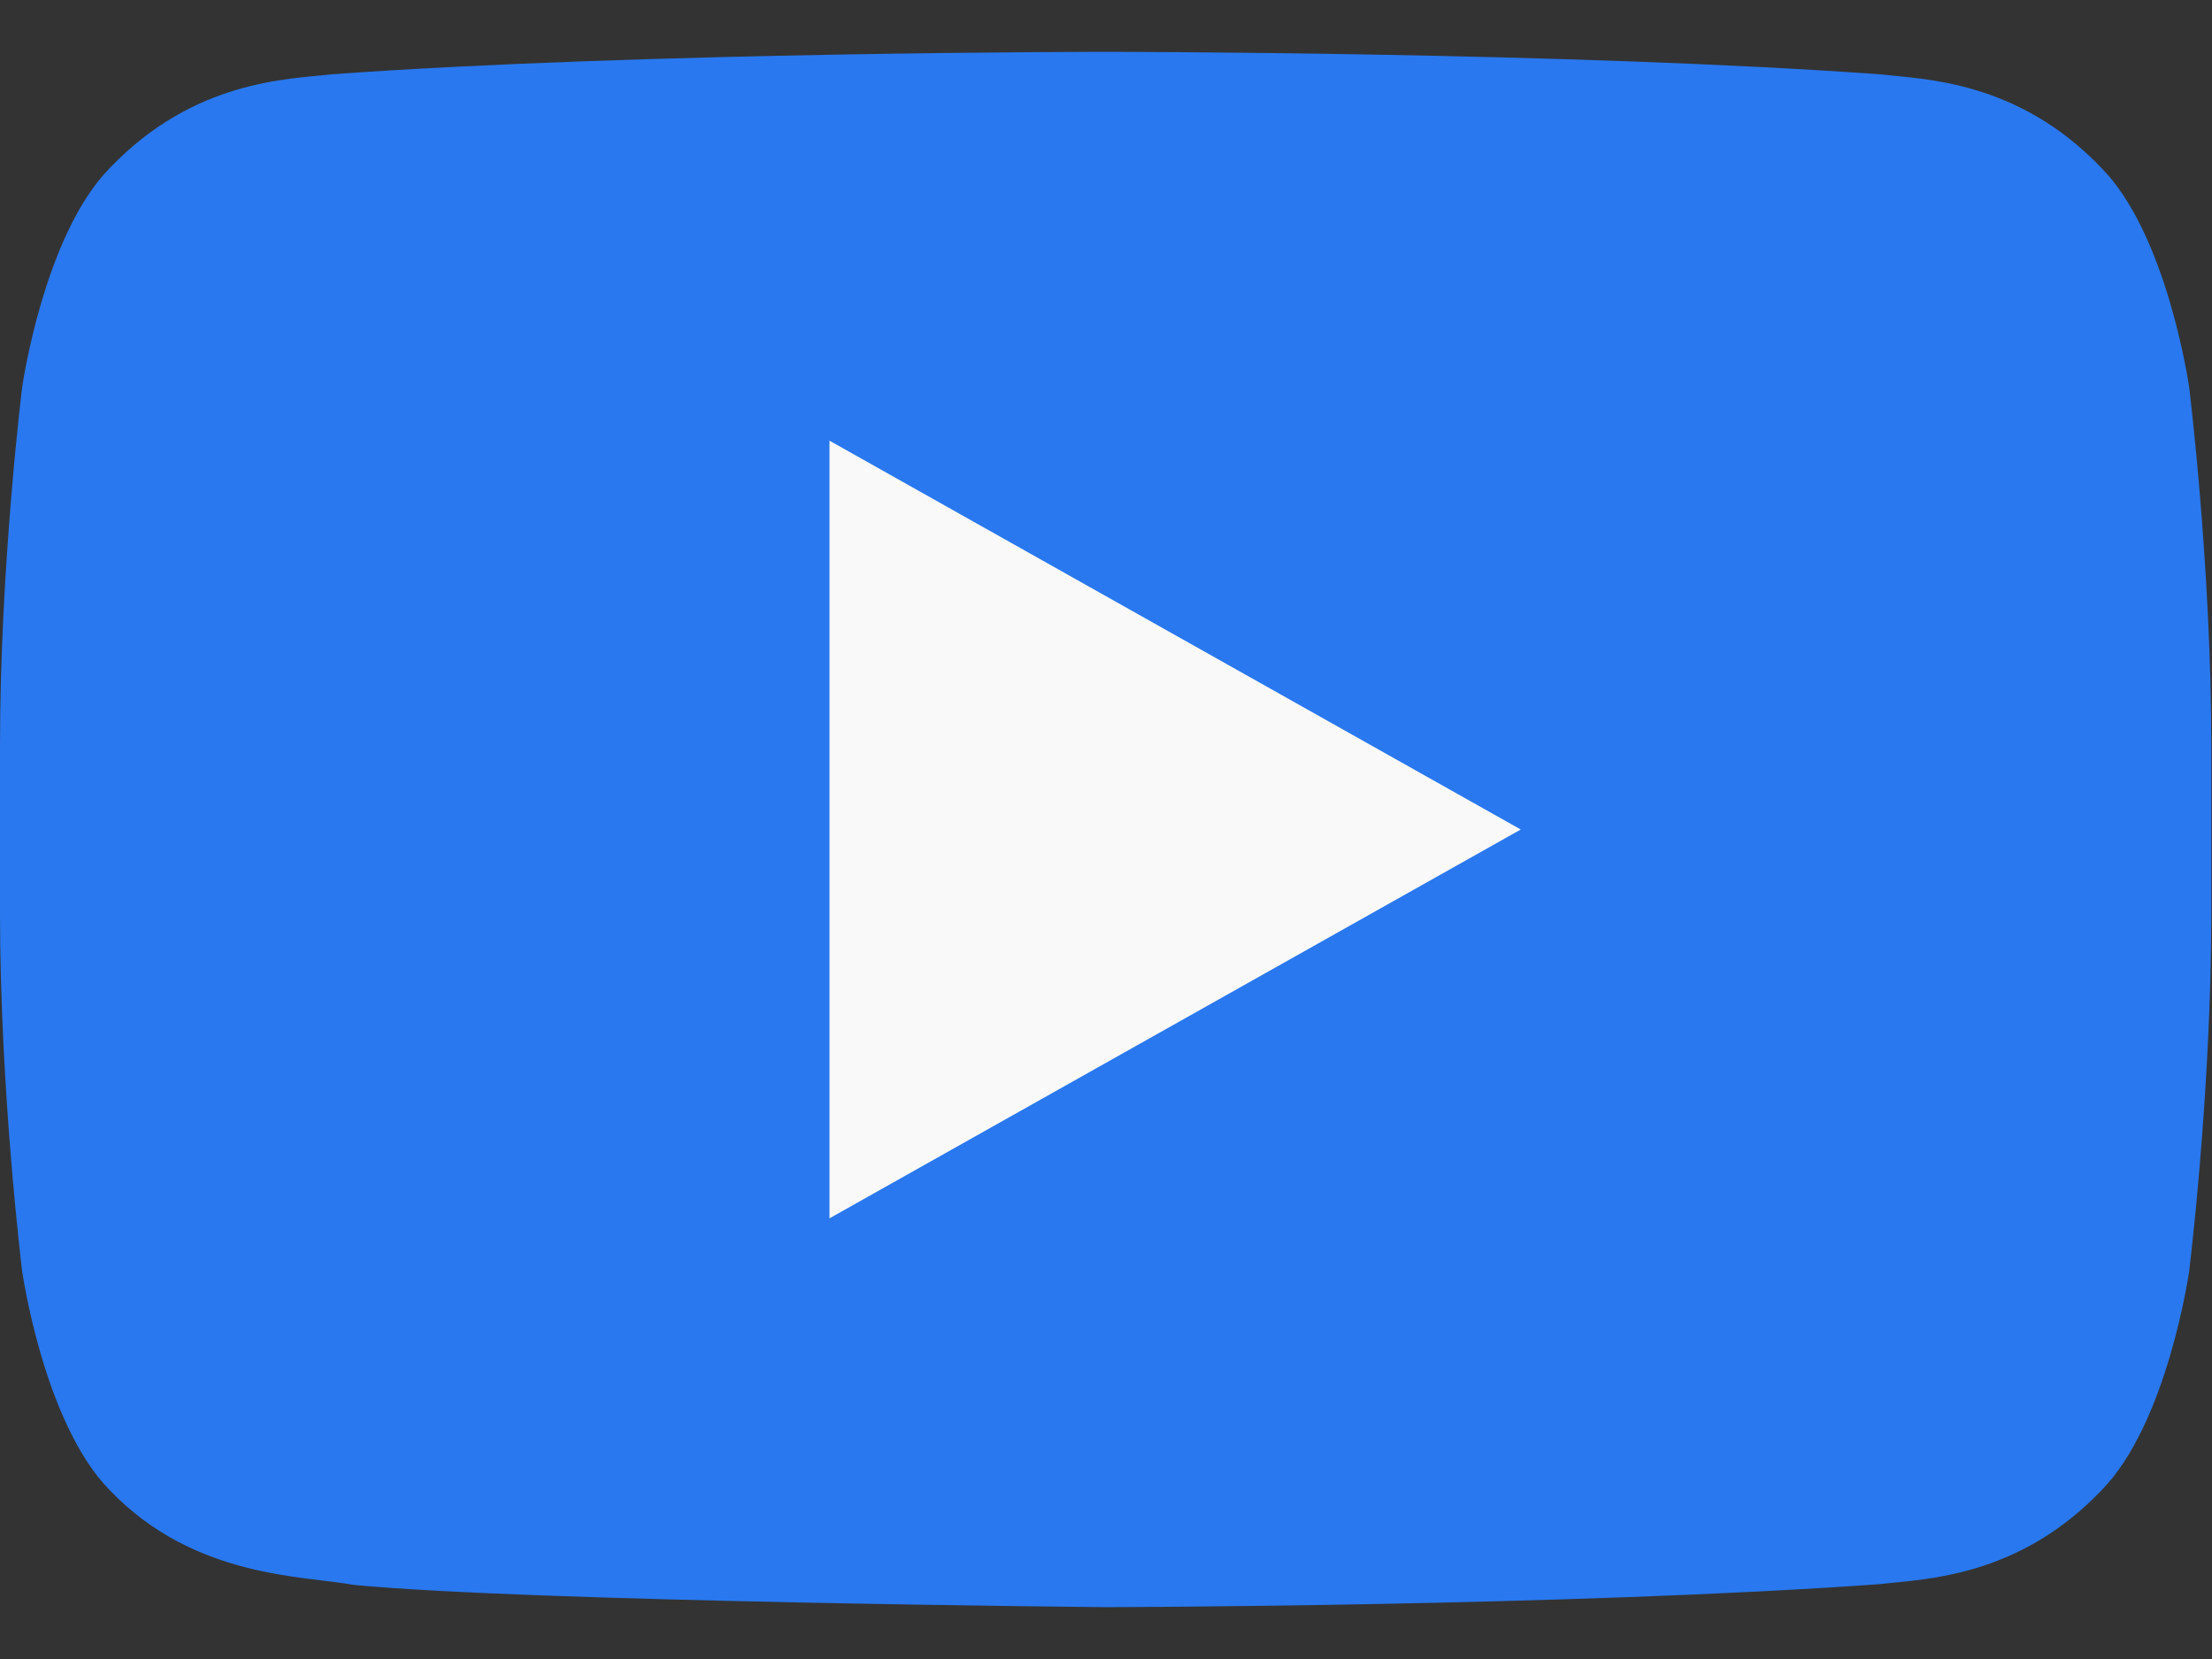 <svg width="32" height="24" viewBox="0 0 32 24" fill="none" xmlns="http://www.w3.org/2000/svg">
<rect x="0" y="0" width="32" height="24" fill="#333333" stroke="none"/>
<path d="M31.67 5.605C31.67 5.605 31.358 3.399 30.399 2.428C29.182 1.155 27.819 1.147 27.194 1.075C22.717 0.75 16.002 0.75 16.002 0.75H15.987C15.987 0.75 9.272 0.75 4.796 1.075C4.171 1.147 2.809 1.155 1.591 2.428C0.633 3.399 0.32 5.605 0.32 5.605C0.32 5.605 0 8.194 0 10.782V13.208C0 15.799 0.32 18.386 0.32 18.386C0.32 18.386 0.632 20.591 1.591 21.561C2.809 22.834 4.406 22.795 5.118 22.928C7.677 23.174 15.995 23.25 15.995 23.25C15.995 23.25 22.717 23.239 27.194 22.917C27.819 22.842 29.182 22.835 30.399 21.562C31.357 20.592 31.67 18.387 31.67 18.387C31.67 18.387 31.99 15.799 31.99 13.209V10.783C31.99 8.194 31.67 5.605 31.67 5.605Z" fill="#2978EF"/>
<path d="M12 6.375V17.625L22 12L12 6.375Z" fill="#F9F9F9"/>
</svg>
